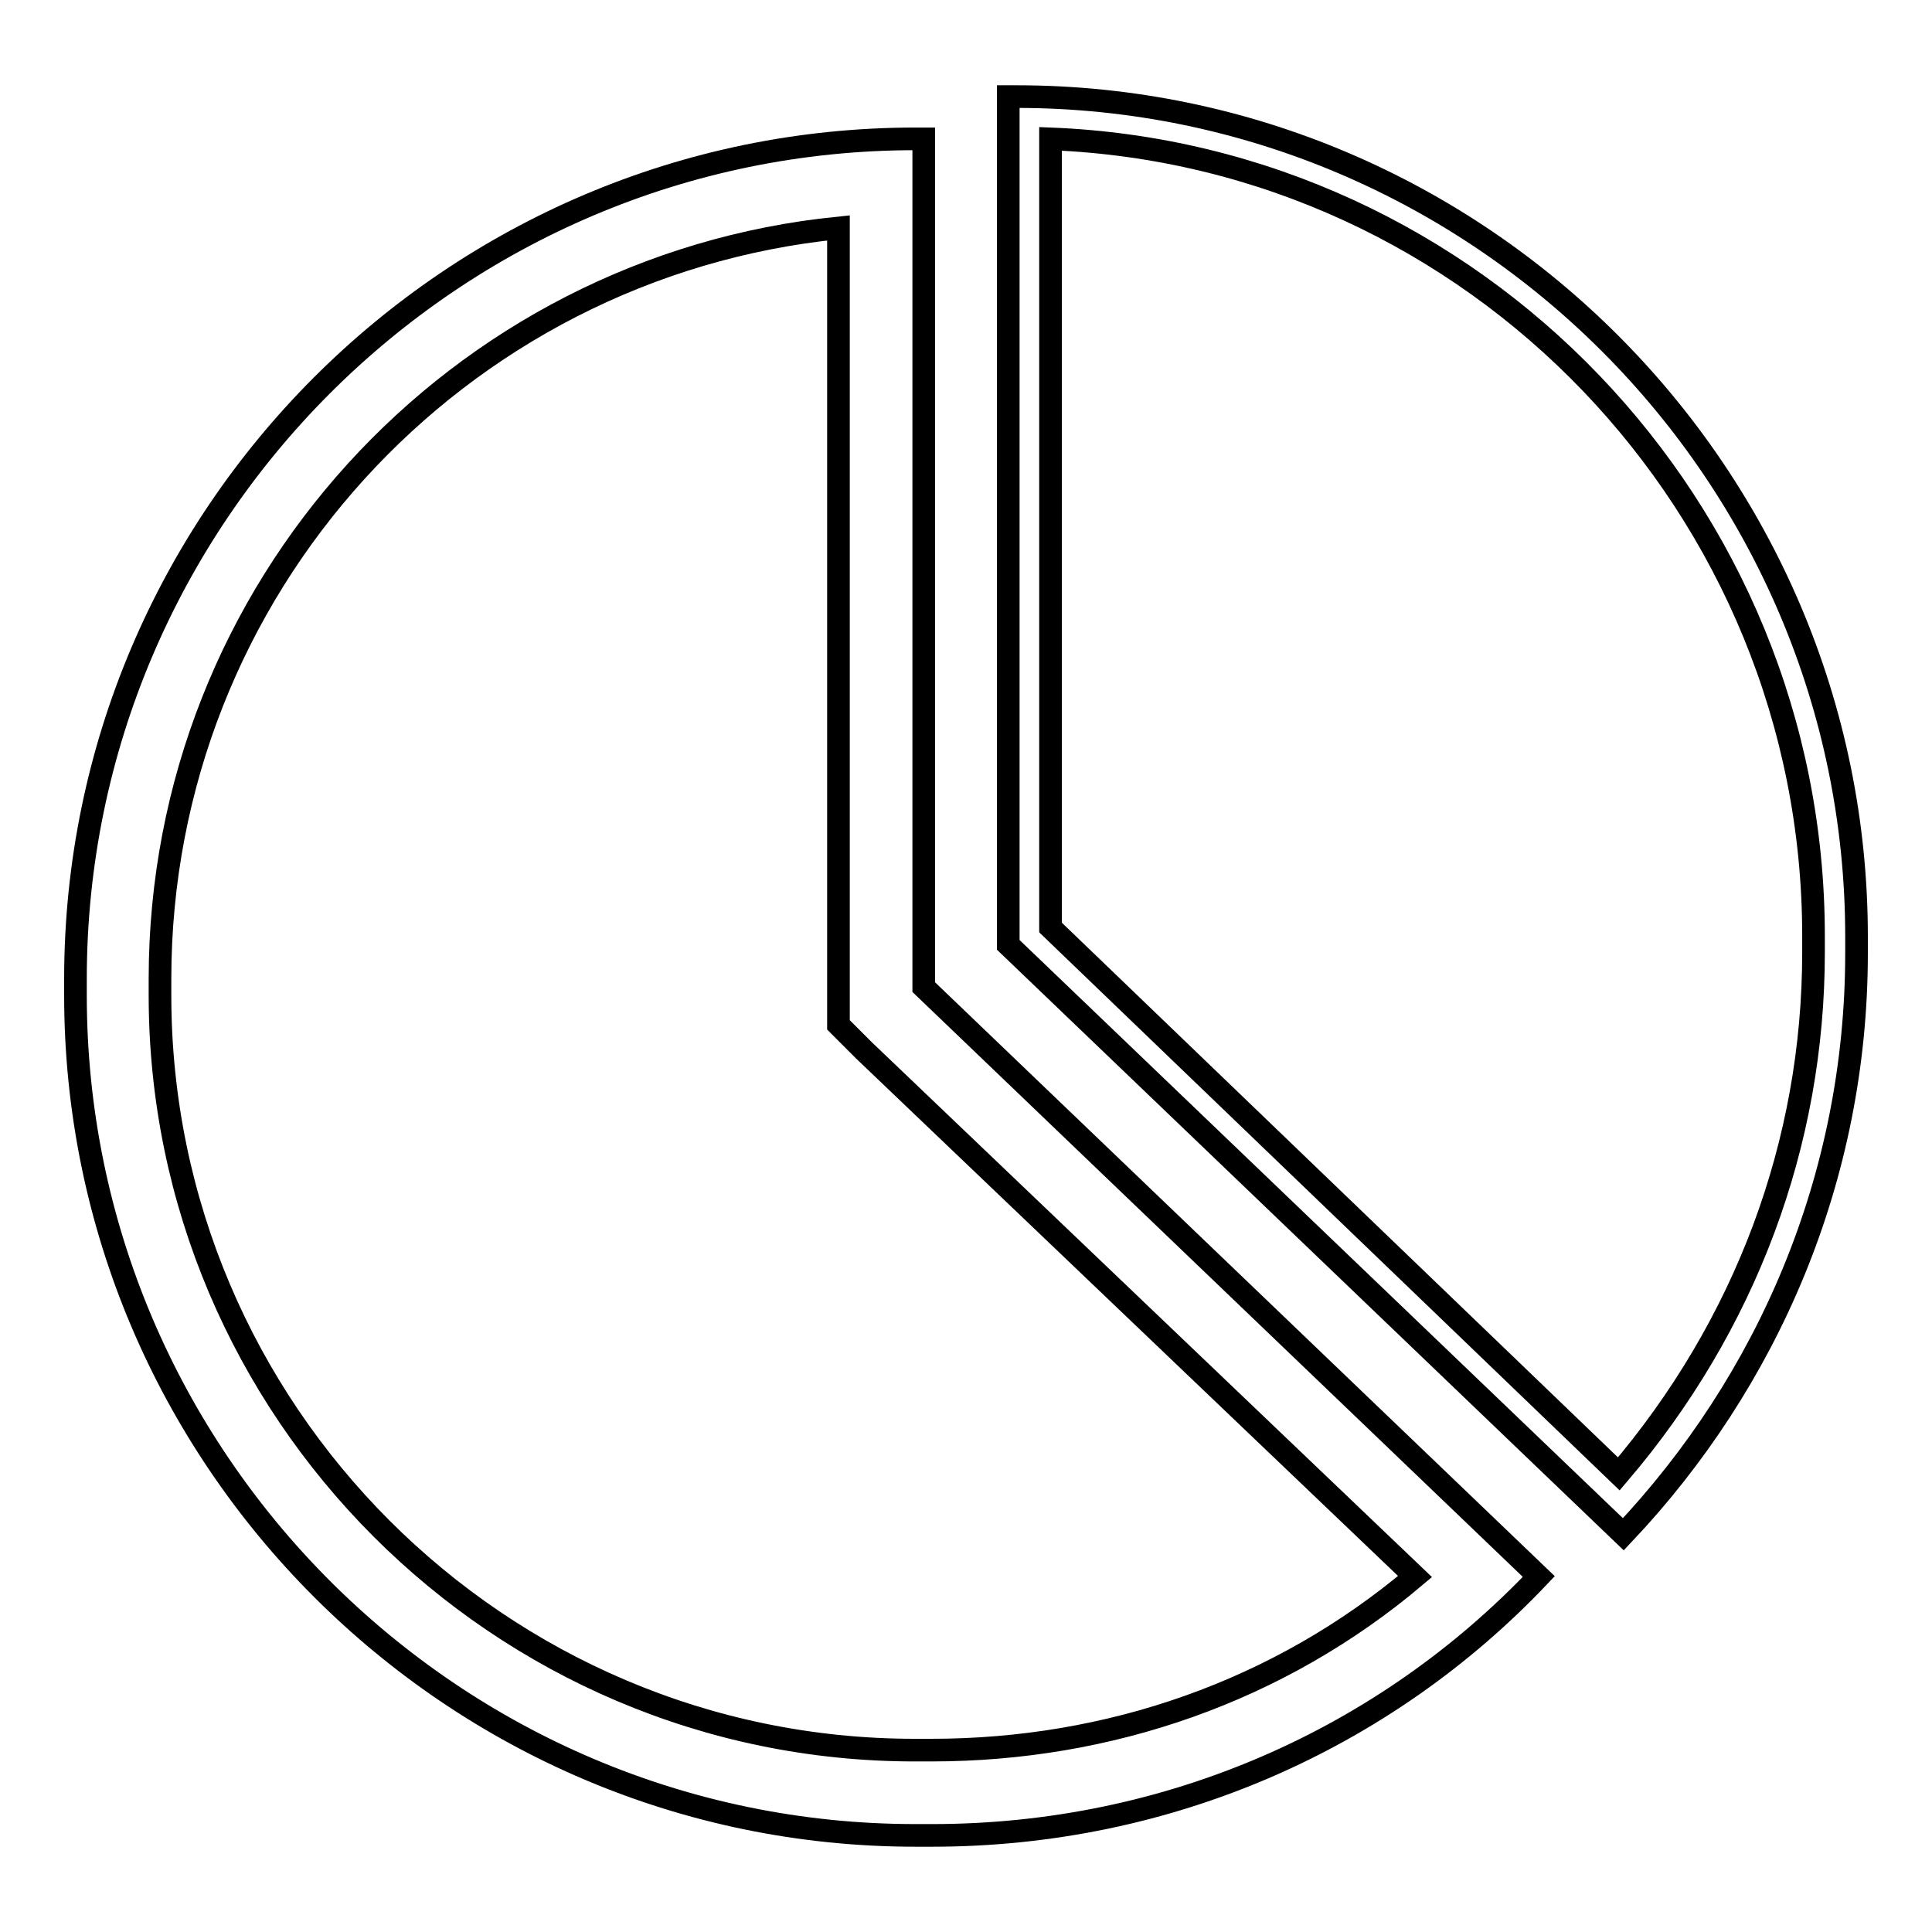 <?xml version="1.0" encoding="utf-8"?>
<!-- Svg Vector Icons : http://www.onlinewebfonts.com/icon -->
<!DOCTYPE svg PUBLIC "-//W3C//DTD SVG 1.1//EN" "http://www.w3.org/Graphics/SVG/1.1/DTD/svg11.dtd">
<svg version="1.1" xmlns="http://www.w3.org/2000/svg" xmlns:xlink="http://www.w3.org/1999/xlink" x="0px" y="0px" viewBox="0 0 256 256" enable-background="new 0 0 256 256" xml:space="preserve">
<g> <path stroke-width="3" fill-opacity="0" stroke="#000000"  d="M121.3,243.2h2.2c31.5,0,60.1-12.9,80.4-34.3l-81.5-78.1V18.4h-1.1C60,18.4,10,68.4,10,129.7v2.2 C10,193.2,60,243.2,121.3,243.2z M21.2,129.7c0-51.7,39.3-94.4,89.9-99.5v105.6l3.4,3.4l73,69.7c-18,15.2-40.5,23-64.1,23h-2.2 c-55.1,0-100-45-100-100V129.7z"/> <path stroke-width="3" fill-opacity="0" stroke="#000000"  d="M246,126.3v-2.2c0-61.2-50-111.3-111.3-111.3h-1.1v112.4l81.5,78.1C234.2,183.1,246,156.1,246,126.3z  M139.2,122.9V18.4c56.2,2.2,101.1,48.9,101.1,105.6v2.2c0,25.3-9,49.4-25.8,69.1L139.2,122.9z"/></g>
</svg>